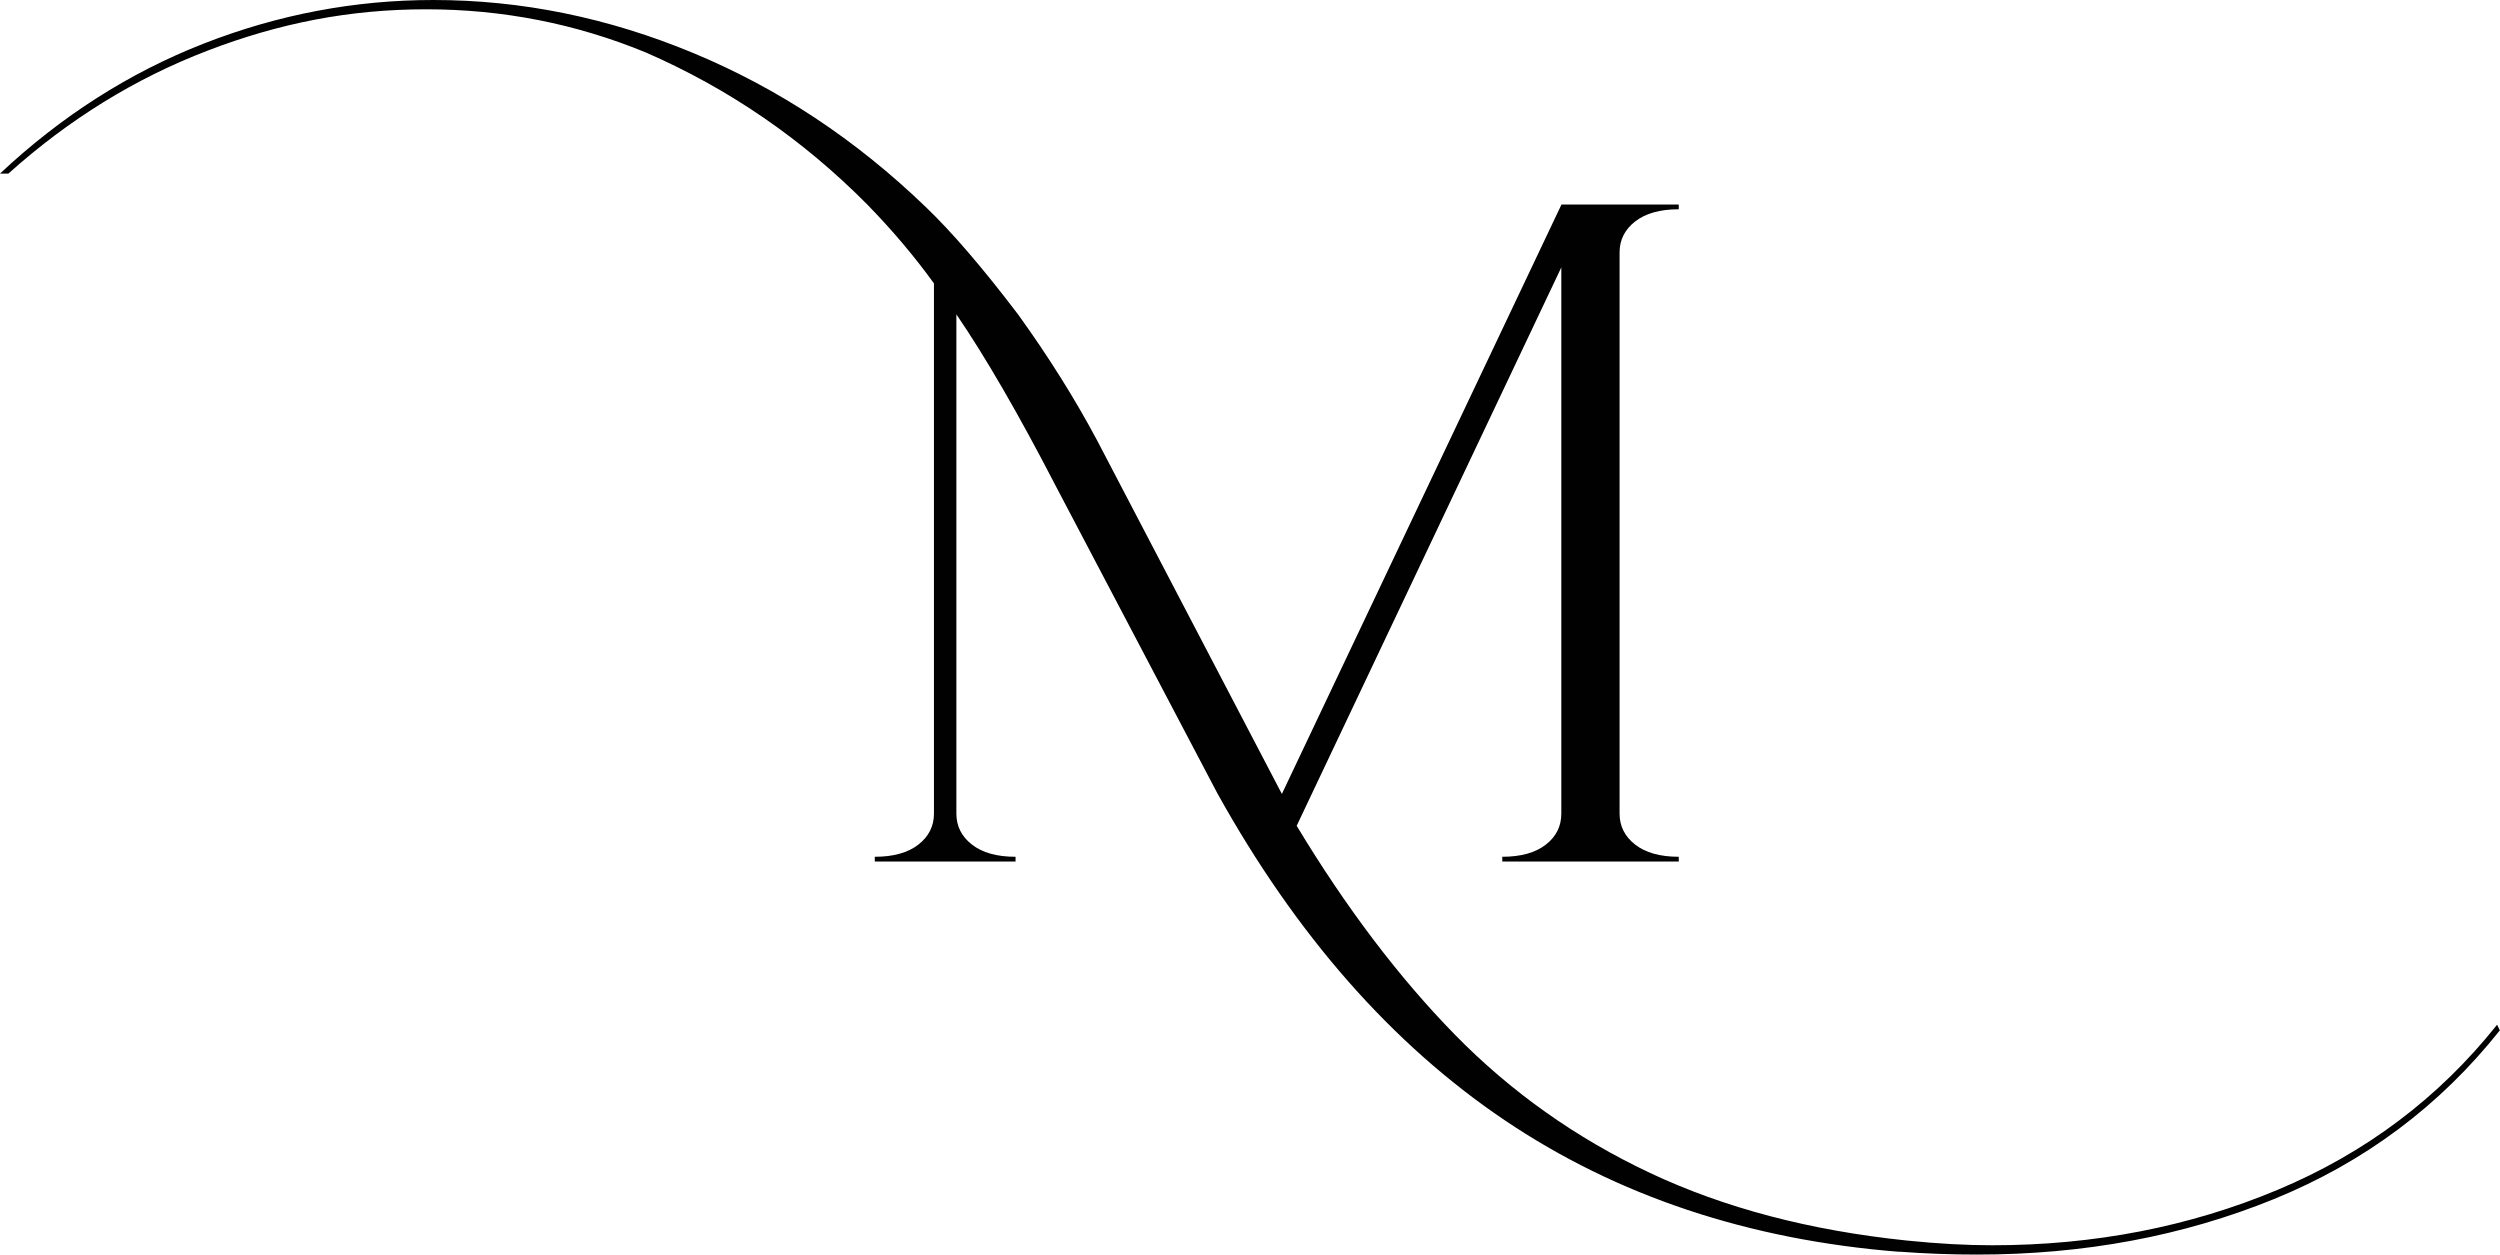 <?xml version="1.0" encoding="UTF-8"?><svg id="Laag_1" xmlns="http://www.w3.org/2000/svg" viewBox="0 0 163.9 82.26"><path d="m124.53,82.07c-9.88-.78-18.52-3.66-25.9-8.64-7.38-4.98-13.66-12.13-18.83-21.44l-10.58-20.12c-2.46-4.76-4.64-8.51-6.52-11.26v32.73c0,.82.34,1.5,1.02,2.03s1.63.8,2.86.8v.31h-9.23v-.31c1.23,0,2.18-.27,2.86-.8s1.02-1.21,1.02-2.03V18.58c-1.27-1.76-2.73-3.49-4.37-5.17-4.23-4.27-9.06-7.59-14.52-9.97-4.59-1.89-9.39-2.83-14.4-2.83s-9.62.9-14.33,2.71C8.88,5.13,4.53,7.81.55,11.38h-.55C4.02,7.61,8.47,4.77,13.35,2.86,18.23.95,23.26,0,28.42,0c5.78,0,11.46,1.16,17.04,3.48,5.58,2.32,10.64,5.67,15.2,10.06,1.72,1.64,3.75,4,6.09,7.08,2.01,2.79,3.73,5.54,5.17,8.24l12.12,23.19,18.33-38.64h7.69v.31c-1.23,0-2.18.27-2.86.8-.68.53-1.02,1.21-1.02,2.03v36.79c0,.82.34,1.5,1.02,2.03s1.63.8,2.86.8v.31h-11.57v-.31c1.23,0,2.18-.27,2.86-.8s1.01-1.21,1.01-2.03V17.53l-17.35,36.61c3.24,5.37,6.7,9.94,10.37,13.69,3.67,3.75,7.94,6.78,12.8,9.07s10.47,3.77,16.83,4.43c2.05.21,3.92.31,5.6.31,6.68,0,12.92-1.21,18.7-3.63s10.58-6.03,14.4-10.83l.18.37c-3.94,4.96-8.88,8.65-14.83,11.07-5.95,2.42-12.43,3.63-19.44,3.63-1.68,0-3.38-.06-5.11-.19Z" fill="#010101"/></svg>
